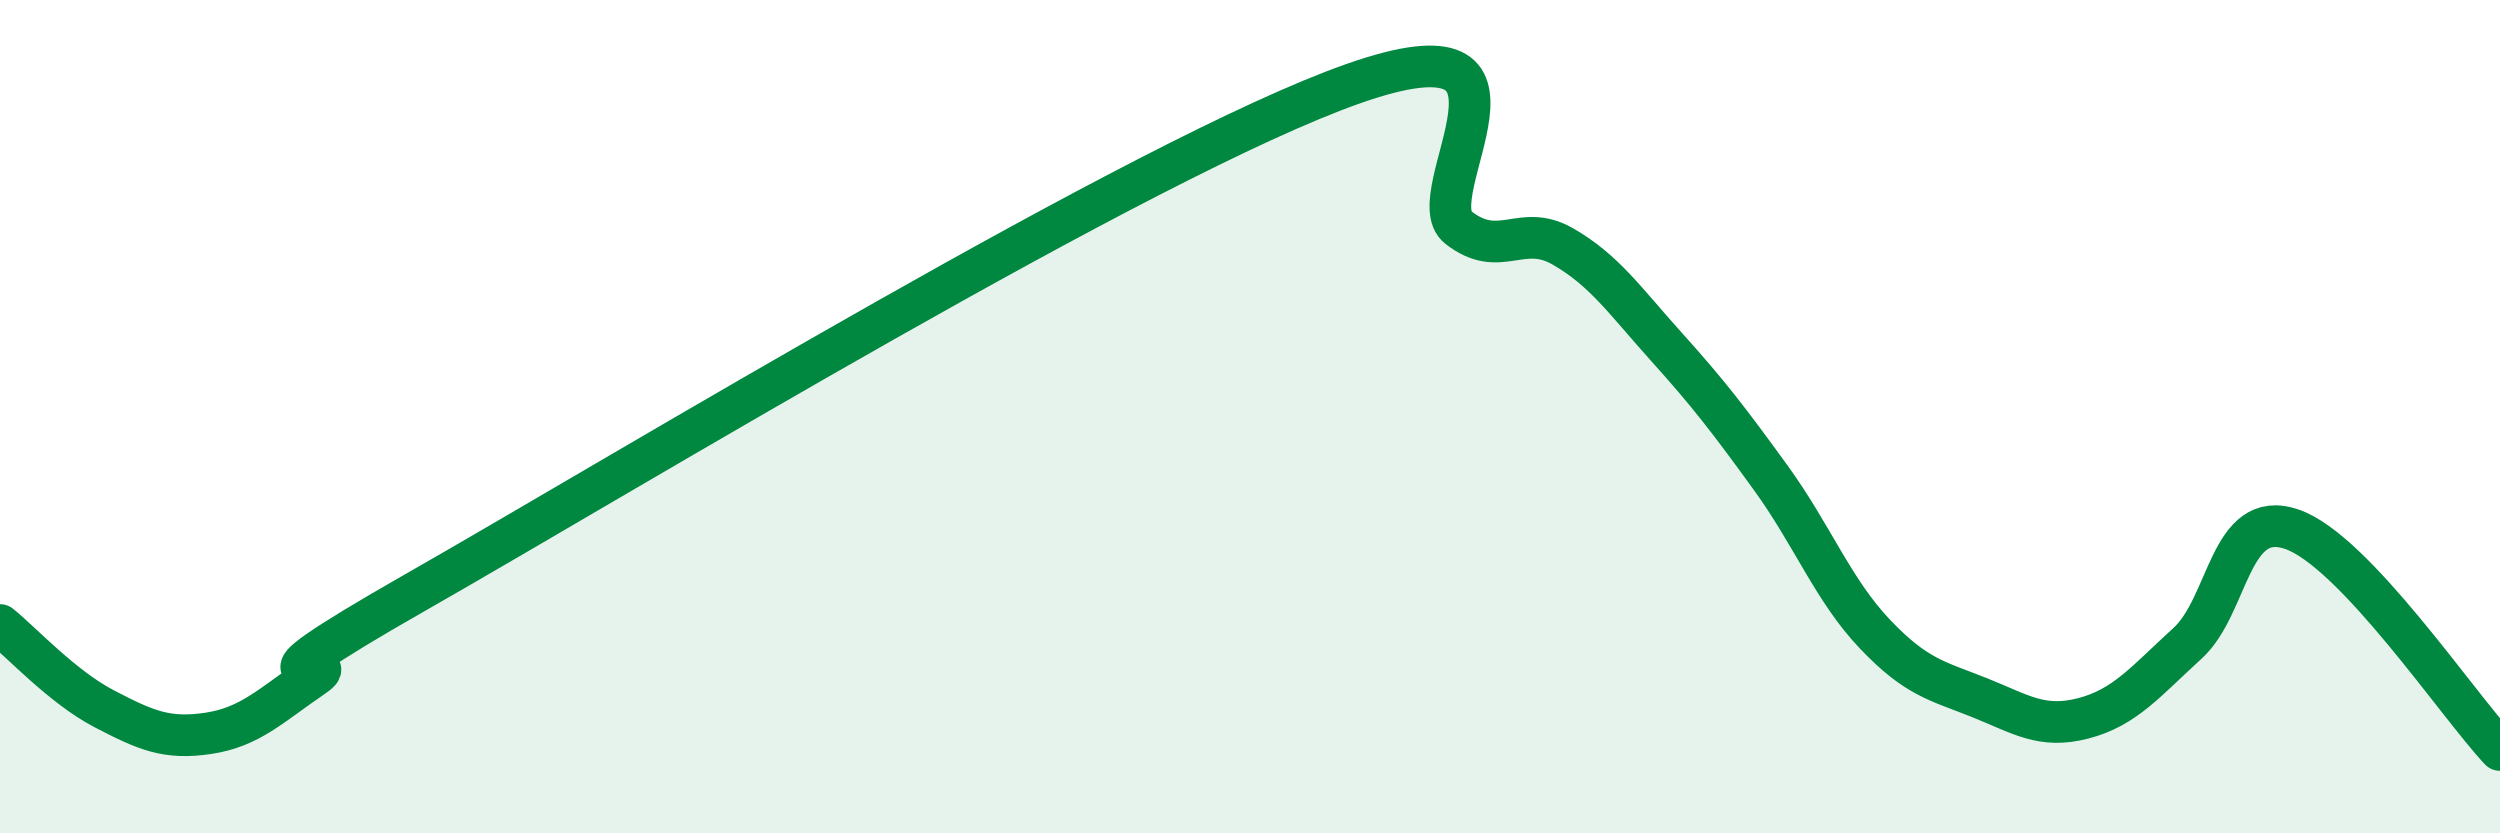 
    <svg width="60" height="20" viewBox="0 0 60 20" xmlns="http://www.w3.org/2000/svg">
      <path
        d="M 0,15 C 0.5,15.4 1.5,16.49 2.5,17.01 C 3.5,17.53 4,17.75 5,17.6 C 6,17.45 6.5,16.93 7.5,16.25 C 8.5,15.57 5,17.05 10,14.2 C 15,11.35 27.5,3.75 32.5,2 C 37.5,0.25 34,4.68 35,5.46 C 36,6.24 36.5,5.34 37.5,5.91 C 38.5,6.48 39,7.22 40,8.33 C 41,9.44 41.5,10.09 42.5,11.47 C 43.5,12.85 44,14.17 45,15.22 C 46,16.27 46.5,16.34 47.5,16.74 C 48.5,17.14 49,17.5 50,17.24 C 51,16.98 51.5,16.35 52.5,15.44 C 53.5,14.53 53.5,12.19 55,12.7 C 56.5,13.21 59,16.94 60,18L60 20L0 20Z"
        fill="#008740"
        opacity="0.1"
        stroke-linecap="round"
        stroke-linejoin="round"
      />
      <path
        d="M 0,15 C 0.5,15.4 1.5,16.49 2.5,17.01 C 3.5,17.53 4,17.75 5,17.6 C 6,17.45 6.5,16.93 7.5,16.25 C 8.5,15.57 5,17.05 10,14.2 C 15,11.35 27.5,3.75 32.5,2 C 37.5,0.25 34,4.68 35,5.46 C 36,6.24 36.5,5.34 37.5,5.91 C 38.5,6.48 39,7.22 40,8.33 C 41,9.44 41.5,10.09 42.5,11.47 C 43.5,12.85 44,14.17 45,15.22 C 46,16.27 46.5,16.34 47.5,16.74 C 48.5,17.14 49,17.5 50,17.24 C 51,16.98 51.5,16.35 52.5,15.44 C 53.5,14.53 53.5,12.19 55,12.7 C 56.5,13.21 59,16.94 60,18"
        stroke="#008740"
        stroke-width="1"
        fill="none"
        stroke-linecap="round"
        stroke-linejoin="round"
      />
    </svg>
  